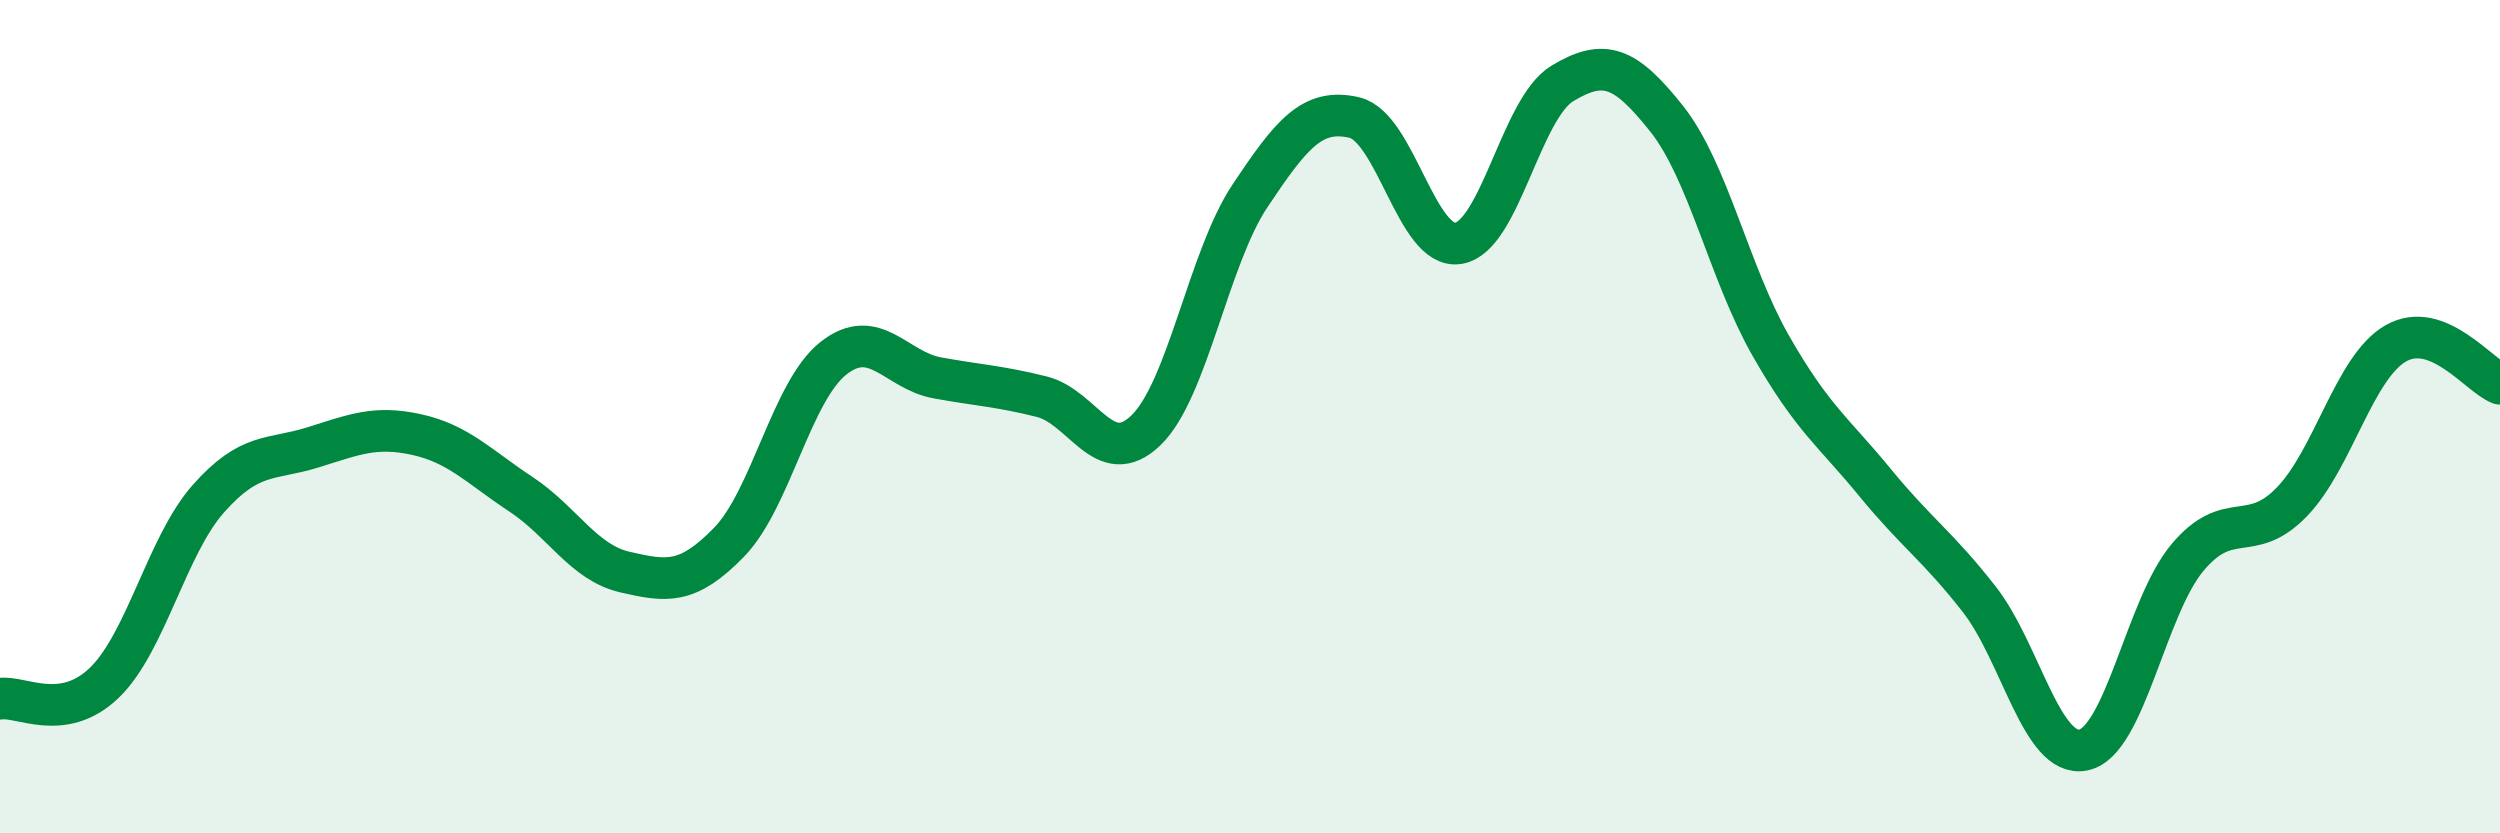 
    <svg width="60" height="20" viewBox="0 0 60 20" xmlns="http://www.w3.org/2000/svg">
      <path
        d="M 0,16.77 C 0.5,16.69 1.5,17.35 2.5,16.39 C 3.5,15.43 4,13.1 5,11.97 C 6,10.84 6.5,11.05 7.5,10.74 C 8.5,10.43 9,10.21 10,10.43 C 11,10.65 11.5,11.2 12.5,11.86 C 13.5,12.52 14,13.5 15,13.73 C 16,13.96 16.5,14.04 17.5,13.01 C 18.5,11.98 19,9.39 20,8.6 C 21,7.81 21.5,8.89 22.5,9.07 C 23.5,9.25 24,9.27 25,9.52 C 26,9.77 26.5,11.29 27.5,10.33 C 28.5,9.37 29,6.2 30,4.7 C 31,3.2 31.5,2.59 32.5,2.82 C 33.5,3.05 34,6 35,5.84 C 36,5.68 36.5,2.6 37.5,2 C 38.5,1.4 39,1.59 40,2.85 C 41,4.11 41.5,6.55 42.5,8.3 C 43.5,10.05 44,10.36 45,11.58 C 46,12.8 46.5,13.1 47.5,14.38 C 48.5,15.66 49,18.2 50,18 C 51,17.8 51.5,14.57 52.5,13.38 C 53.5,12.19 54,13.08 55,12.05 C 56,11.02 56.5,8.81 57.5,8.24 C 58.5,7.67 59.5,9.02 60,9.21L60 20L0 20Z"
        fill="#008740"
        opacity="0.1"
        stroke-linecap="round"
        stroke-linejoin="round"
      />
      <path
        d="M 0,16.77 C 0.5,16.69 1.5,17.35 2.5,16.39 C 3.5,15.43 4,13.1 5,11.97 C 6,10.84 6.5,11.05 7.5,10.74 C 8.5,10.43 9,10.21 10,10.43 C 11,10.65 11.5,11.2 12.5,11.86 C 13.5,12.52 14,13.5 15,13.73 C 16,13.96 16.5,14.04 17.5,13.01 C 18.5,11.98 19,9.39 20,8.6 C 21,7.81 21.5,8.89 22.5,9.07 C 23.5,9.25 24,9.27 25,9.52 C 26,9.77 26.5,11.29 27.5,10.33 C 28.5,9.37 29,6.2 30,4.7 C 31,3.2 31.5,2.59 32.5,2.82 C 33.5,3.05 34,6 35,5.84 C 36,5.68 36.5,2.6 37.5,2 C 38.5,1.4 39,1.59 40,2.85 C 41,4.11 41.5,6.55 42.5,8.3 C 43.5,10.05 44,10.36 45,11.58 C 46,12.8 46.5,13.1 47.5,14.38 C 48.5,15.66 49,18.2 50,18 C 51,17.8 51.5,14.57 52.5,13.38 C 53.5,12.19 54,13.08 55,12.05 C 56,11.02 56.5,8.81 57.5,8.24 C 58.5,7.67 59.5,9.02 60,9.21"
        stroke="#008740"
        stroke-width="1"
        fill="none"
        stroke-linecap="round"
        stroke-linejoin="round"
      />
    </svg>
  